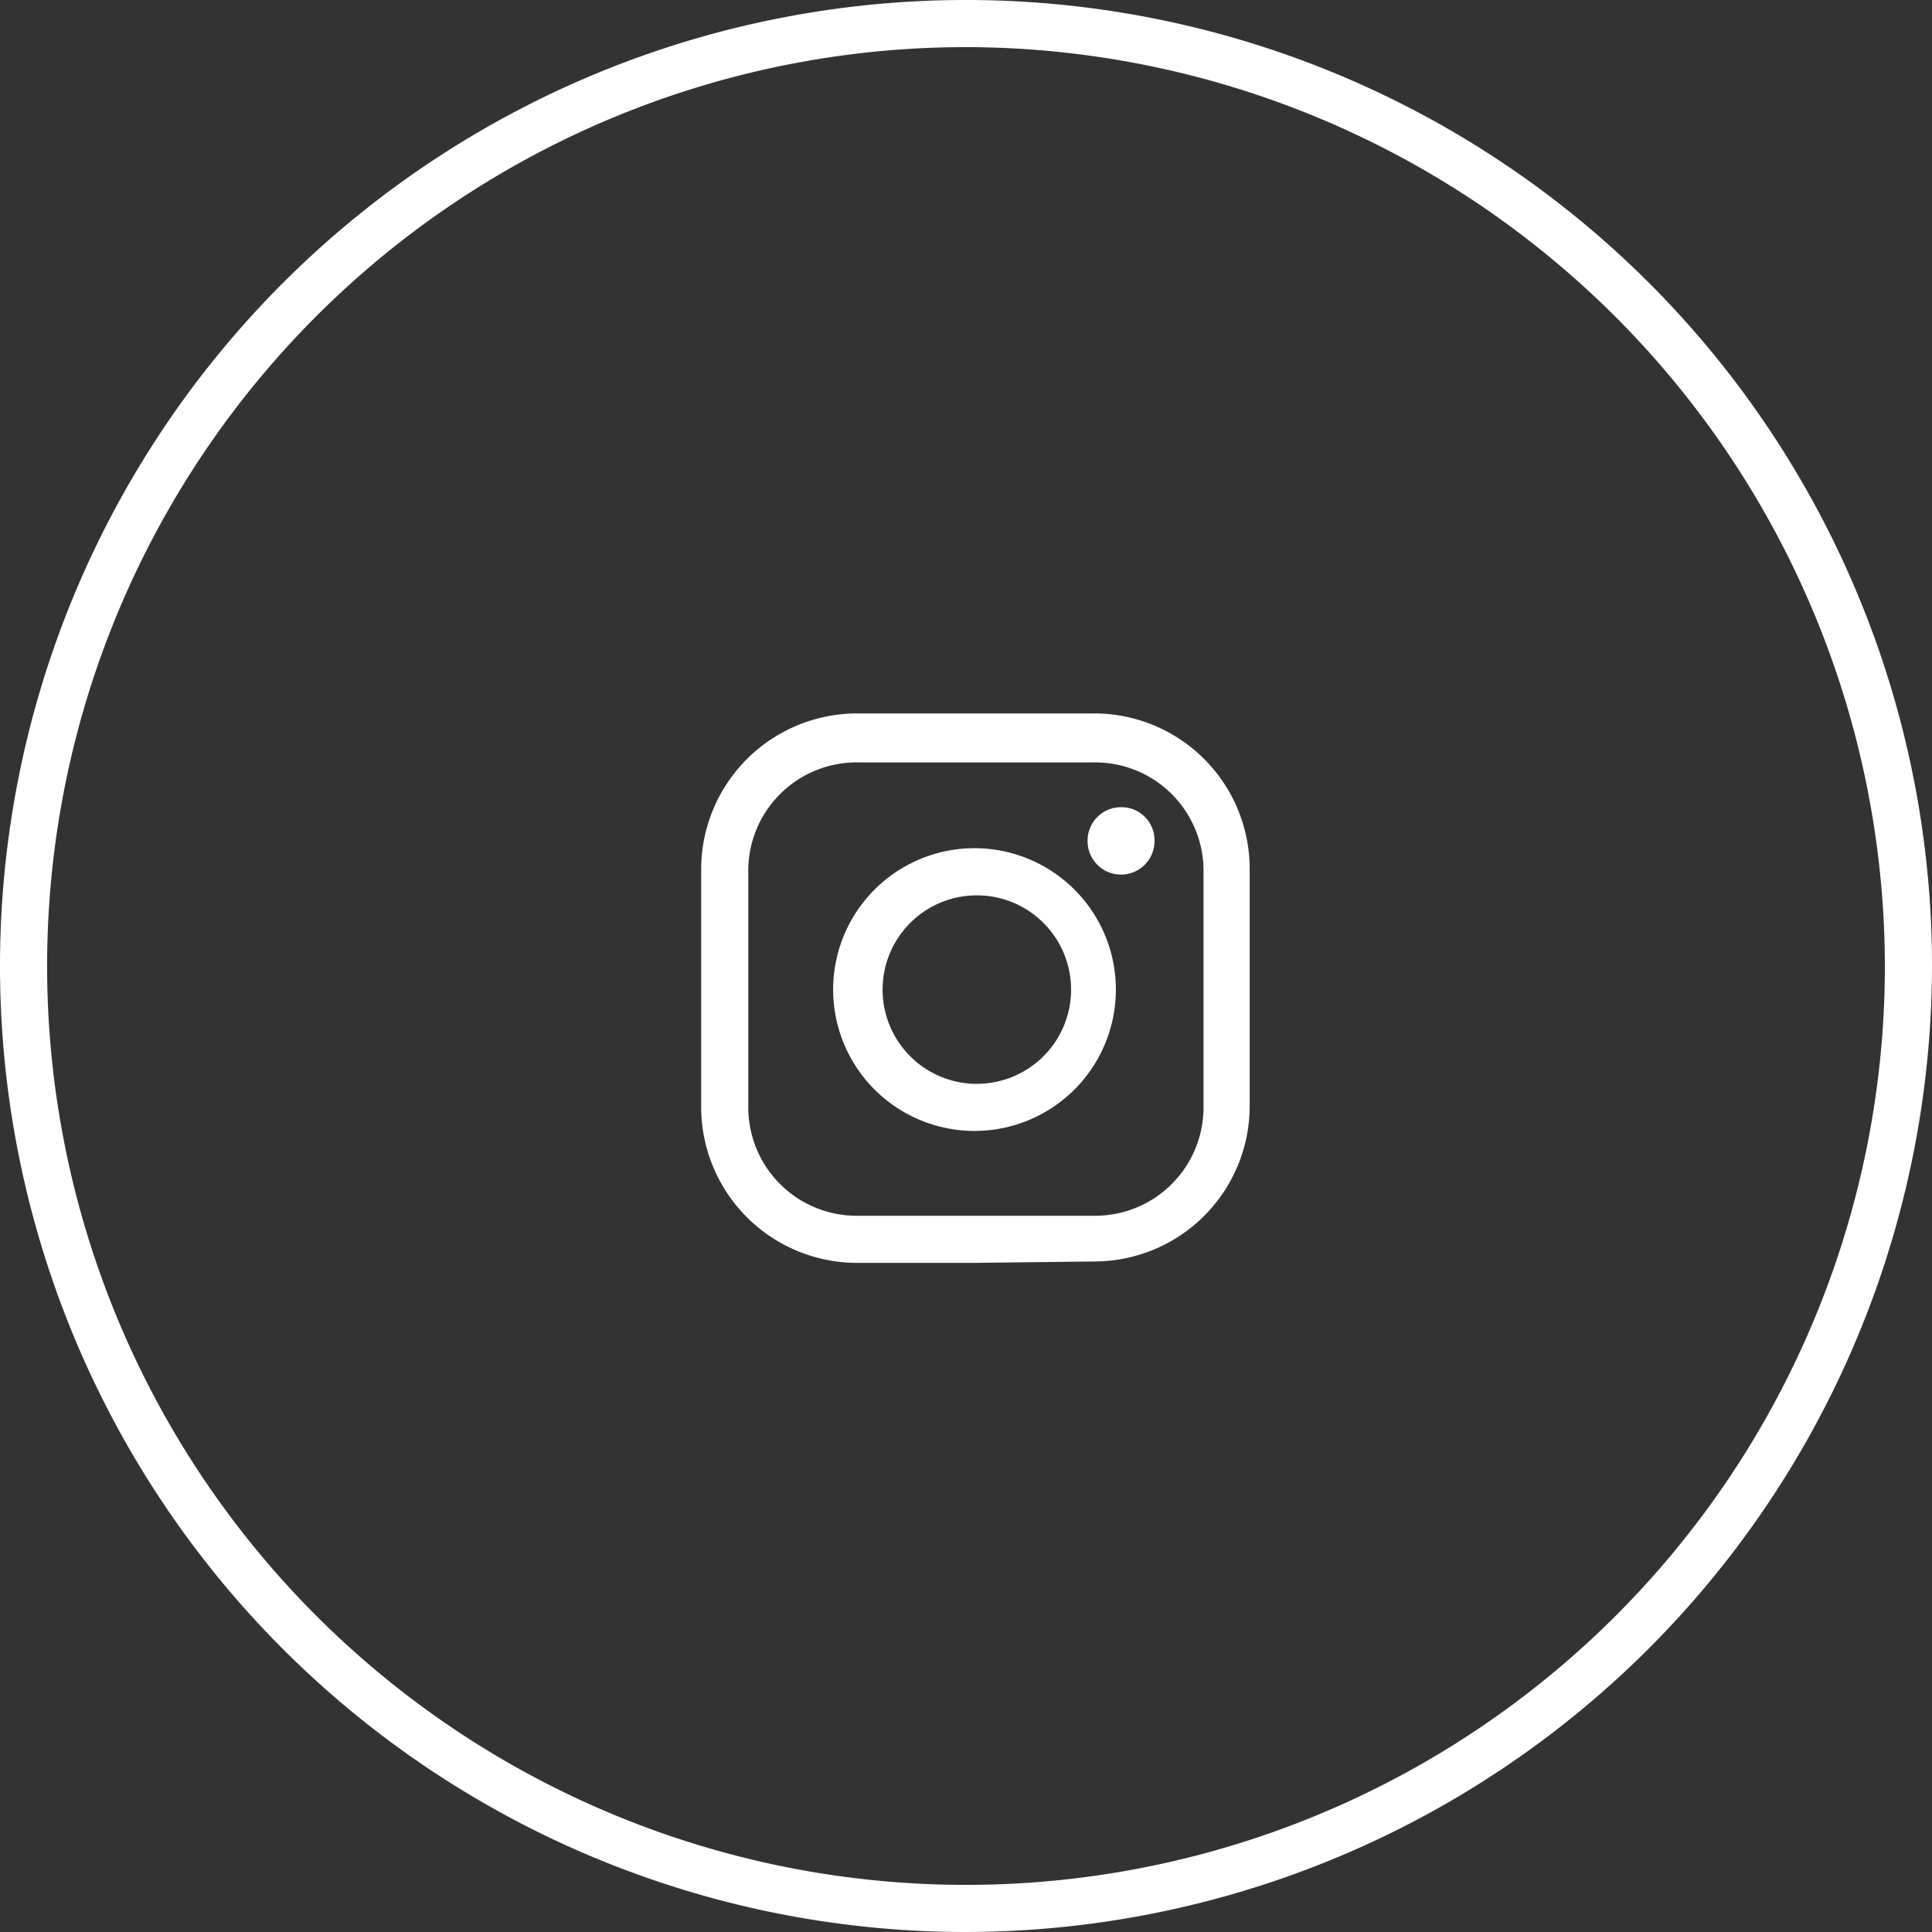 <?xml version="1.0" encoding="UTF-8"?> <svg xmlns="http://www.w3.org/2000/svg" viewBox="0 0 41 41"><rect x="0" y="0" width="41" height="41" fill="#333333" stroke="none"/><defs><style>.cls-1{fill:#fff;}</style></defs><g id="Capa_2" data-name="Capa 2"><g id="Layer_1" data-name="Layer 1"><path class="cls-1" d="M20.5,41A20.5,20.5,0,1,1,41,20.5,20.53,20.53,0,0,1,20.5,41Zm0-40A19.5,19.5,0,1,0,40,20.5,19.53,19.53,0,0,0,20.5,1Z"></path><path class="cls-1" d="M20.68,26.8H18.2a3.31,3.31,0,0,1-3.32-3.34v-5a3.31,3.31,0,0,1,3.31-3.32h5a3.3,3.3,0,0,1,3.33,3.33v5a3.3,3.3,0,0,1-3.28,3.3Zm0-10.62H18.24a2.3,2.3,0,0,0-2.36,2.36v4.93a2.3,2.3,0,0,0,2.33,2.33h5a2.3,2.3,0,0,0,2.33-2.35V18.53a2.3,2.3,0,0,0-2.35-2.35Z"></path><path class="cls-1" d="M20.68,24a3,3,0,1,1,3-2.94A3,3,0,0,1,20.68,24Zm0-1a2,2,0,1,0-1.95-2A2,2,0,0,0,20.66,23Z"></path><path class="cls-1" d="M23.08,17.85a.71.71,0,0,1,.72-.72.7.7,0,0,1,.7.72.71.71,0,0,1-1.42,0Z"></path></g></g></svg> 